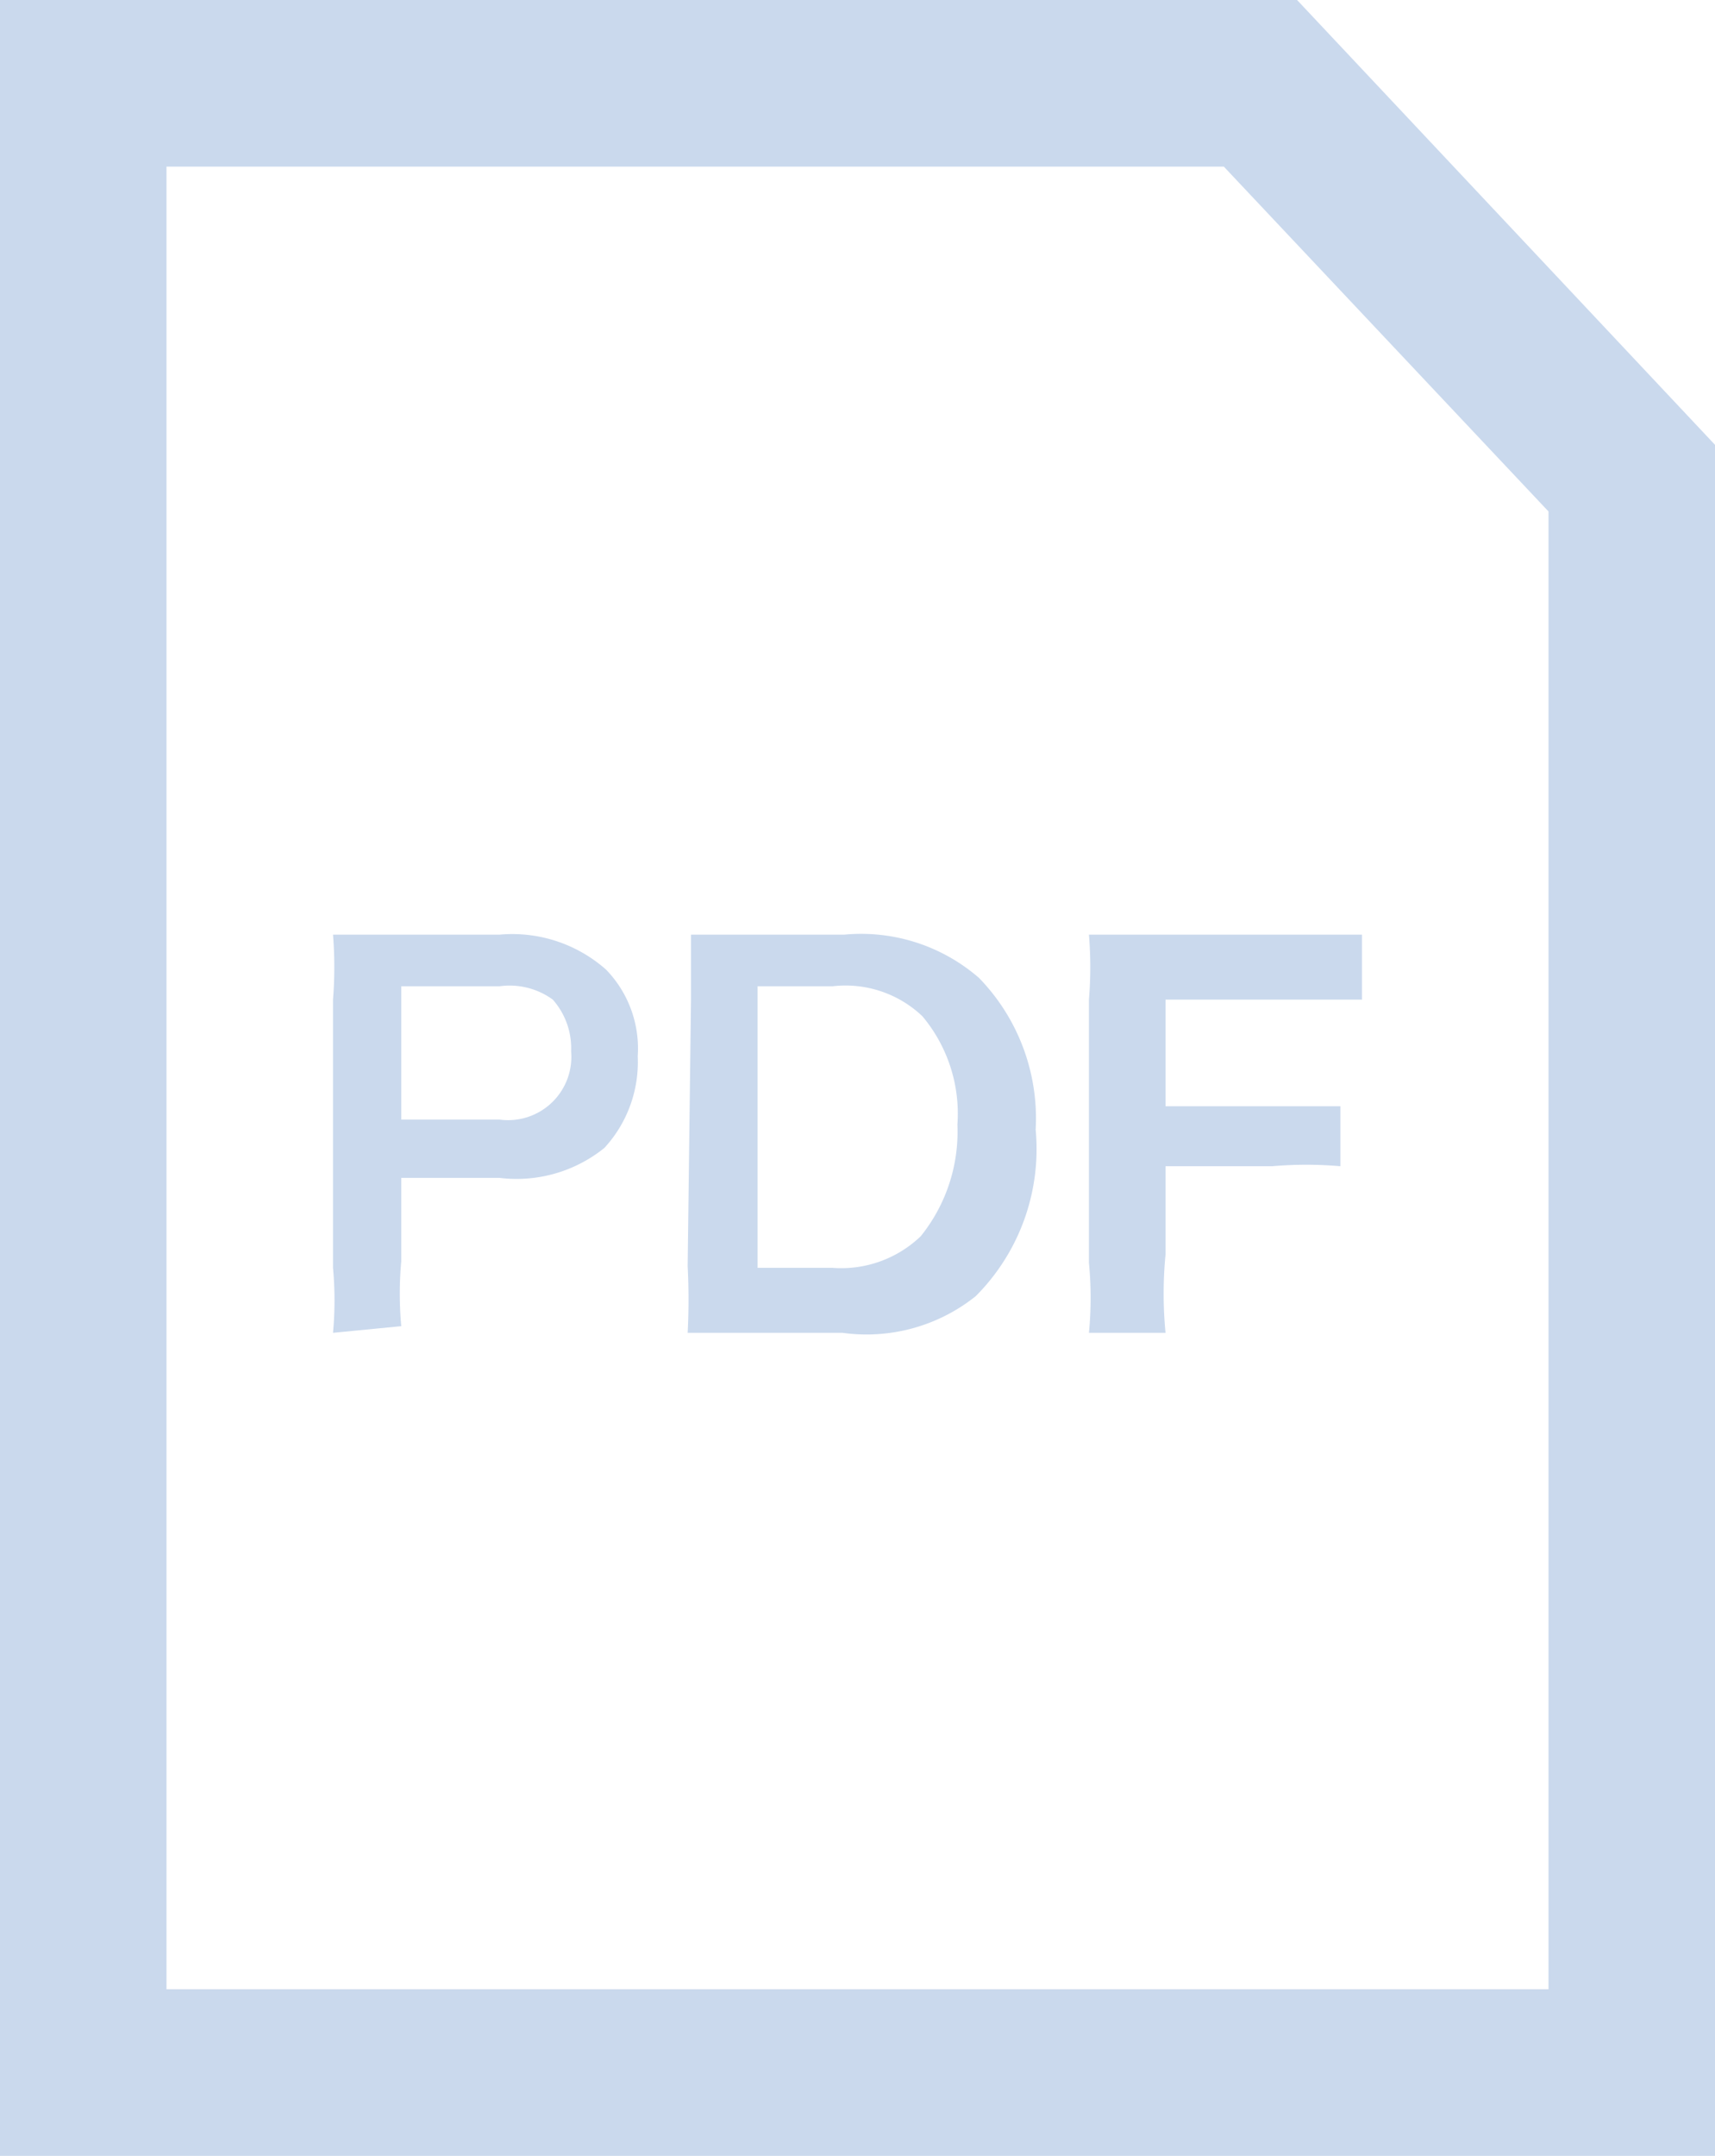 <svg xmlns="http://www.w3.org/2000/svg" viewBox="0 0 10.3 12.94" width="10.3px" height="12.94px"><defs><style>.a{fill:none;}.b{fill:#cad9ed;}.c{isolation:isolate;}</style></defs><path class="a" d="M0,0H7.79L10.3,2.67V12.94H0Z"/><path class="b" d="M1,1V11.94H9.3V3.07L7.35,1H1M0,0H7.79L10.3,2.67V12.94H0Z"/><g class="c"><g class="c"><path class="b" d="M2,8a2.13,2.13,0,0,0,0-.39V6a2.47,2.47,0,0,0,0-.39H3a.85.85,0,0,1,.64.21.68.68,0,0,1,.19.52.76.76,0,0,1-.2.55A.84.84,0,0,1,3,7.07H2.41v.5a2.13,2.13,0,0,0,0,.39ZM3,6.72a.38.38,0,0,0,.43-.41A.44.44,0,0,0,3.32,6,.44.44,0,0,0,3,5.92H2.41v.8Z"/><path class="b" d="M4.15,6c0-.17,0-.26,0-.39h.92a1.08,1.08,0,0,1,.81.26,1.21,1.21,0,0,1,.34.91,1.25,1.25,0,0,1-.36,1A1.05,1.05,0,0,1,5.06,8H4.13a3.9,3.9,0,0,0,0-.4ZM5,7.61a.69.69,0,0,0,.53-.19,1,1,0,0,0,.22-.67.91.91,0,0,0-.21-.65A.67.67,0,0,0,5,5.92H4.55V7.61Z"/><path class="b" d="M7,7.53A2.44,2.44,0,0,0,7,8H6.54a2.19,2.19,0,0,0,0-.42V6a2.38,2.38,0,0,0,0-.39H7.77l.41,0V6l-.41,0H7v.64h.64l.41,0V7a2.37,2.37,0,0,0-.41,0H7Z"/></g></g></svg>